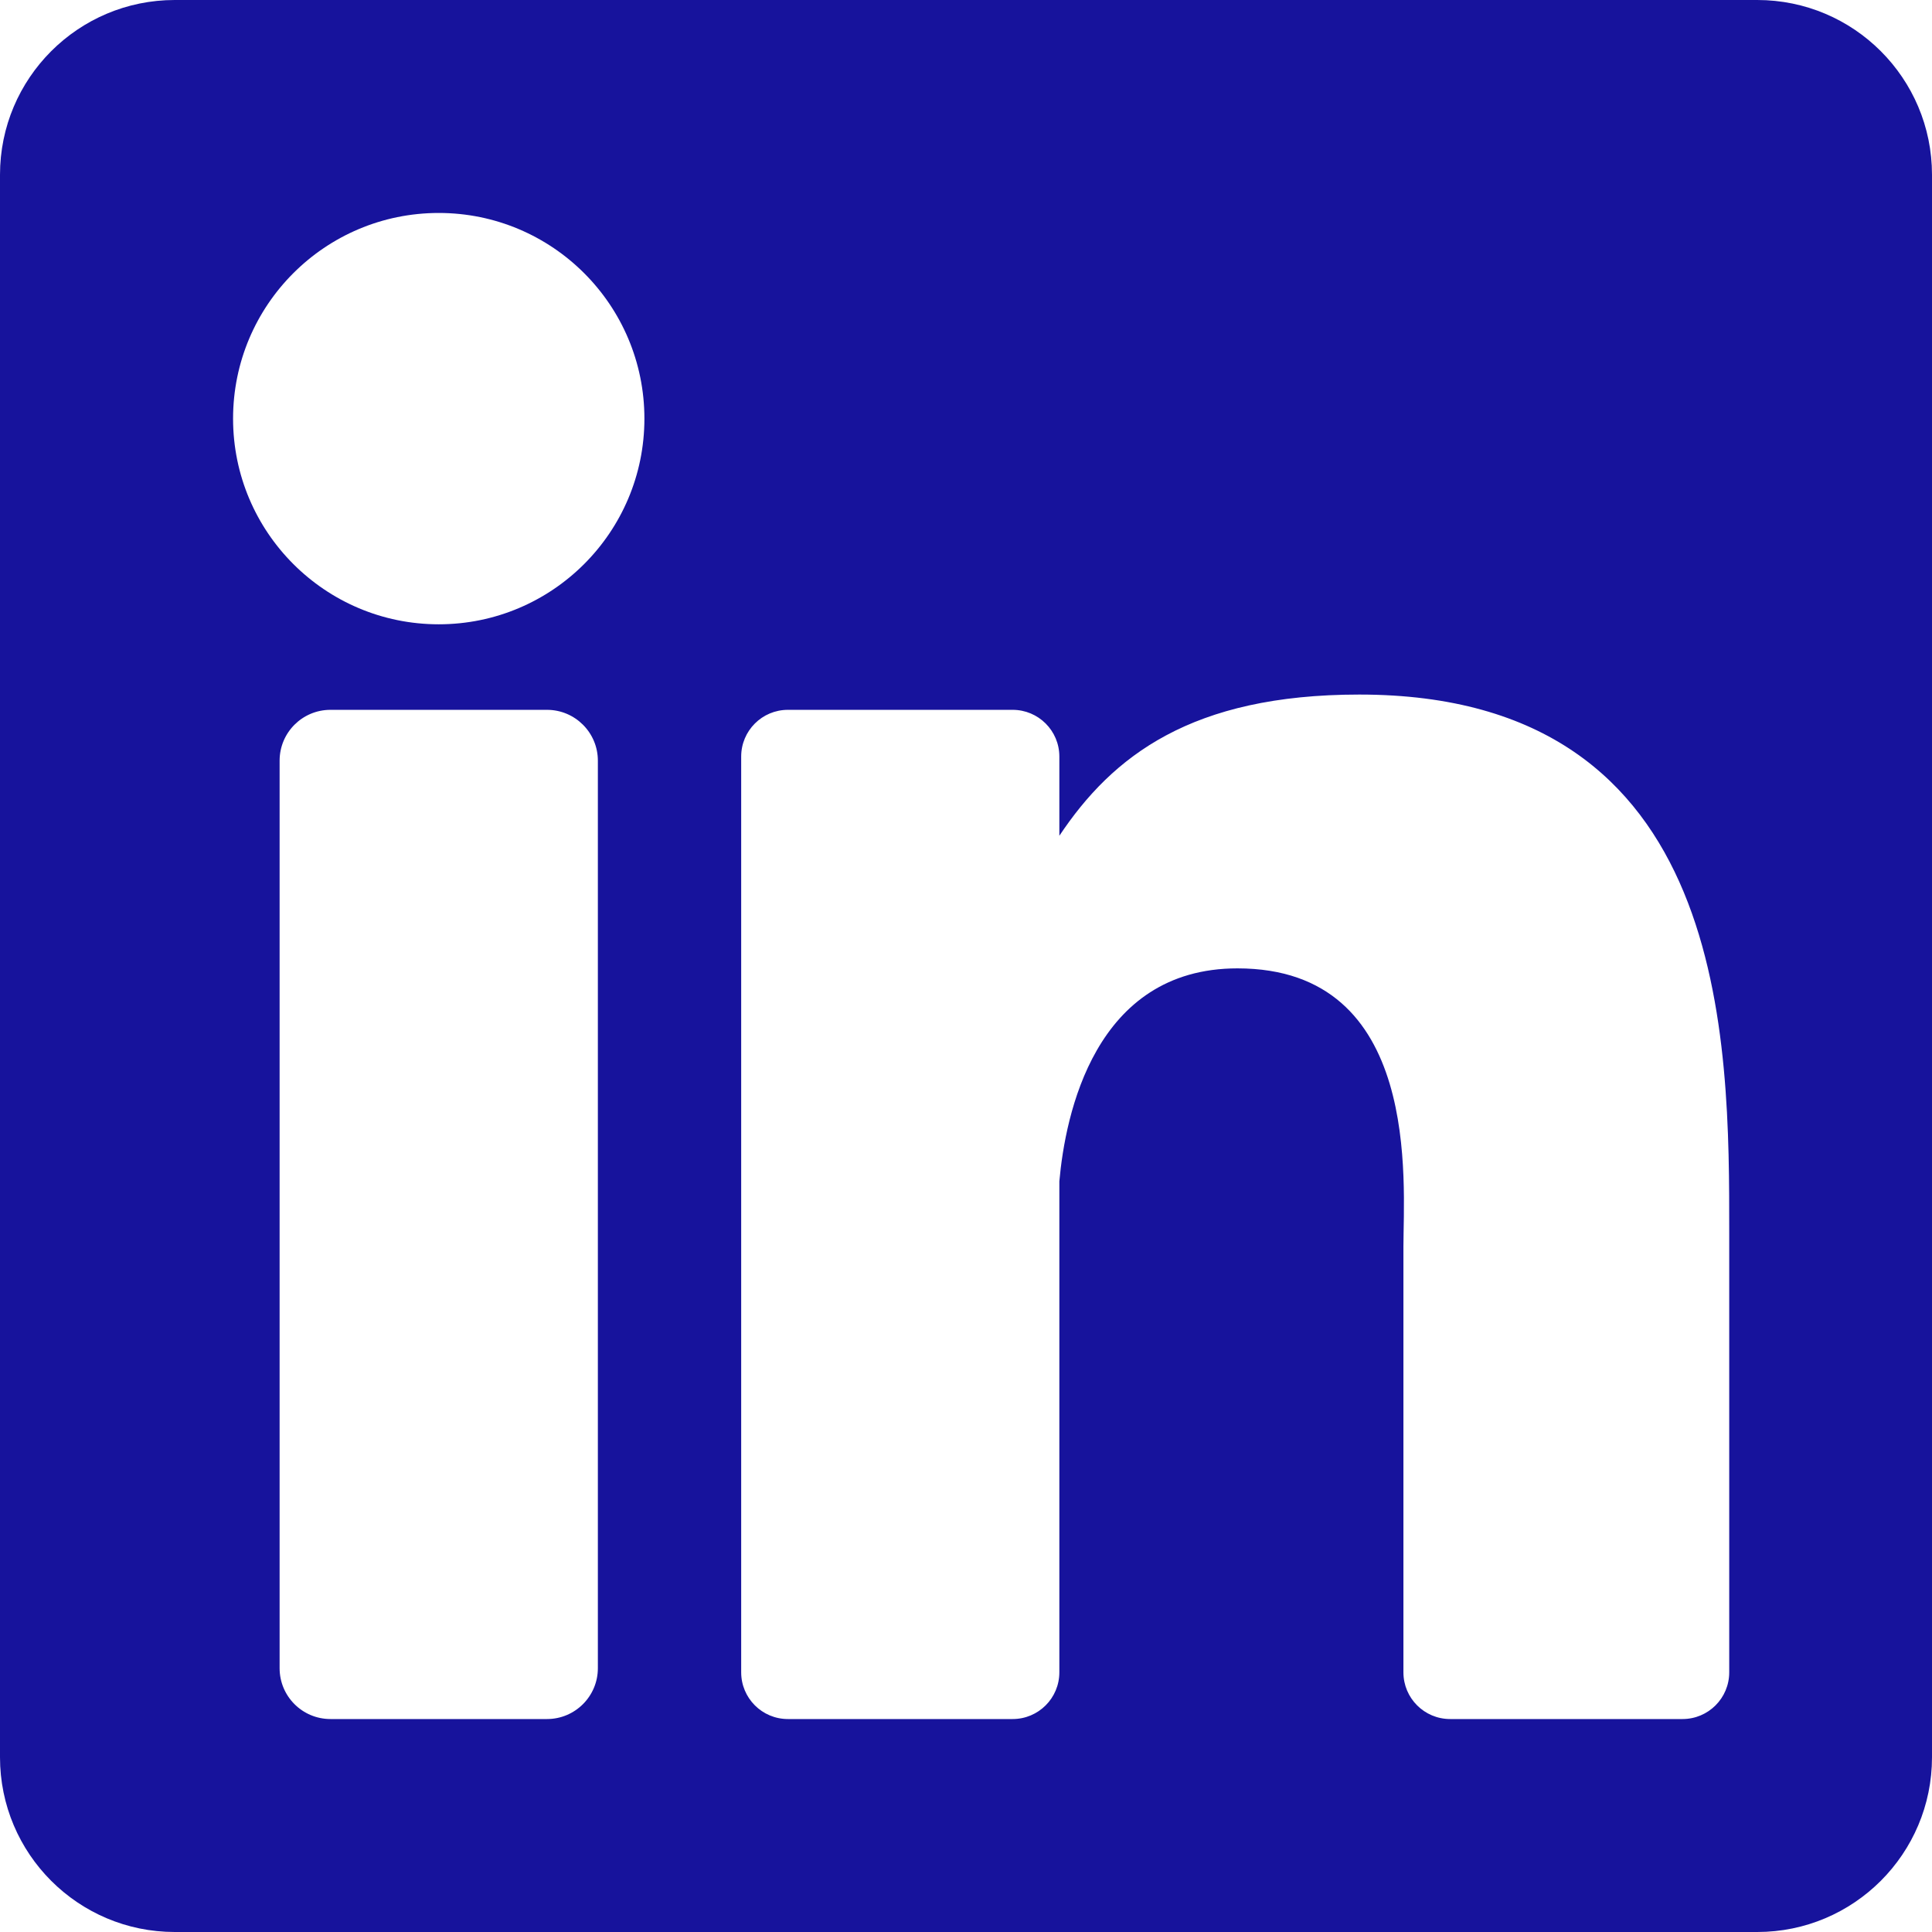 <?xml version="1.0" encoding="UTF-8"?>
<svg xmlns="http://www.w3.org/2000/svg" width="22" height="22" viewBox="0 0 22 22" fill="none">
  <path d="M20.01 0H1.99C0.891 0 0 0.891 0 1.99V20.01C0 21.109 0.891 22 1.99 22H20.01C21.109 22 22 21.109 22 20.01V1.99C22 0.891 21.109 0 20.01 0ZM6.808 18.996C6.808 19.316 6.548 19.575 6.229 19.575H3.763C3.443 19.575 3.184 19.316 3.184 18.996V8.662C3.184 8.342 3.443 8.083 3.763 8.083H6.229C6.548 8.083 6.808 8.342 6.808 8.662V18.996ZM4.996 7.109C3.703 7.109 2.654 6.06 2.654 4.767C2.654 3.473 3.703 2.425 4.996 2.425C6.289 2.425 7.338 3.473 7.338 4.767C7.338 6.06 6.289 7.109 4.996 7.109ZM19.691 19.043C19.691 19.337 19.453 19.575 19.159 19.575H16.513C16.219 19.575 15.981 19.337 15.981 19.043V14.195C15.981 13.472 16.193 11.027 14.091 11.027C12.461 11.027 12.13 12.701 12.063 13.452V19.043C12.063 19.337 11.825 19.575 11.531 19.575H8.972C8.678 19.575 8.44 19.337 8.44 19.043V8.615C8.44 8.321 8.678 8.083 8.972 8.083H11.531C11.825 8.083 12.063 8.321 12.063 8.615V9.517C12.668 8.61 13.566 7.909 15.479 7.909C19.715 7.909 19.691 11.867 19.691 14.041V19.043Z" fill="#17139C"></path>
</svg>
